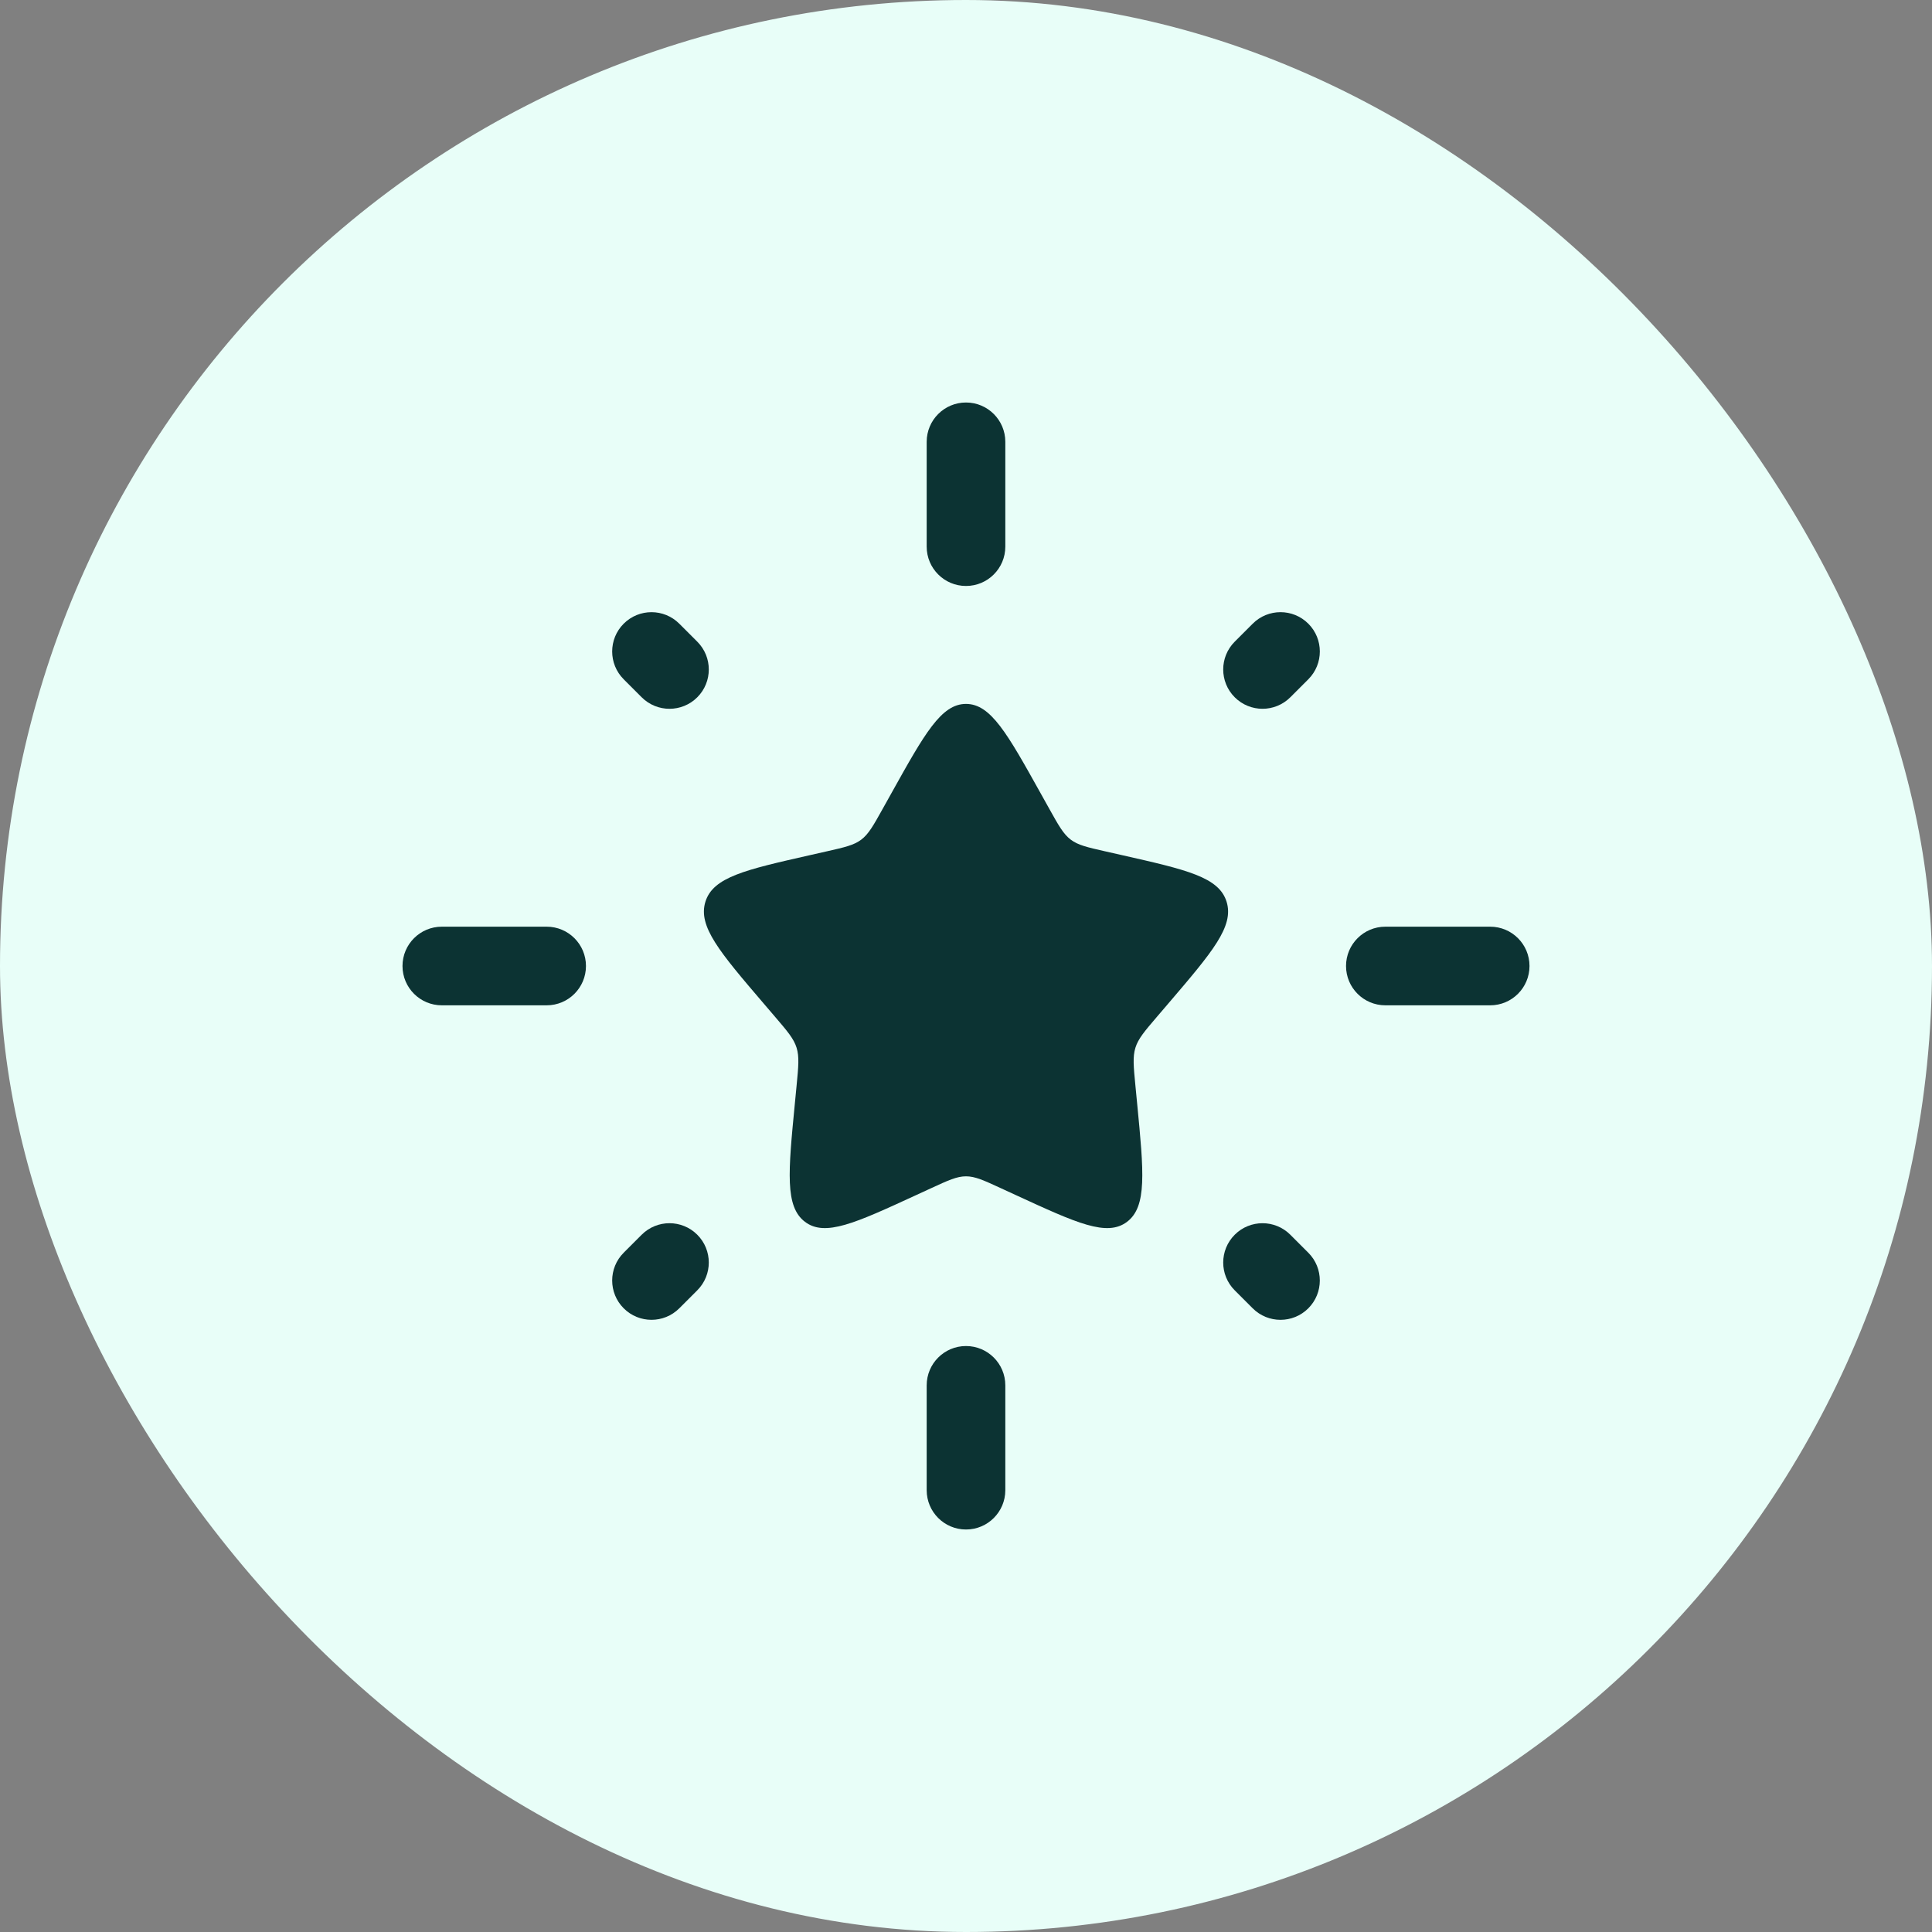 <?xml version="1.0" encoding="UTF-8"?> <svg xmlns="http://www.w3.org/2000/svg" width="240" height="240" viewBox="0 0 240 240" fill="none"><rect x="0" y="0" width="240" height="240" fill="#808080" stroke="none"/><rect width="240" height="240" rx="120" fill="#E8FEF8"></rect><path d="M110.731 98.539C114.855 91.141 116.917 87.442 120 87.442C123.083 87.442 125.145 91.141 129.269 98.539L130.336 100.453C131.508 102.555 132.094 103.606 133.007 104.3C133.921 104.993 135.059 105.251 137.334 105.766L139.406 106.235C147.414 108.046 151.419 108.952 152.371 112.016C153.324 115.079 150.594 118.271 145.135 124.656L143.722 126.307C142.171 128.121 141.395 129.029 141.046 130.151C140.697 131.273 140.814 132.483 141.049 134.904L141.262 137.107C142.088 145.625 142.501 149.884 140.007 151.777C137.512 153.671 133.763 151.945 126.265 148.492L124.325 147.599C122.195 146.618 121.129 146.127 120 146.127C118.871 146.127 117.805 146.618 115.675 147.599L113.735 148.492C106.237 151.945 102.488 153.671 99.993 151.777C97.499 149.884 97.912 145.625 98.738 137.107L98.951 134.904C99.186 132.483 99.303 131.273 98.954 130.151C98.605 129.029 97.829 128.121 96.278 126.307L94.865 124.656C89.406 118.271 86.676 115.079 87.629 112.016C88.582 108.952 92.586 108.046 100.594 106.235L102.666 105.766C104.941 105.251 106.079 104.993 106.993 104.3C107.906 103.606 108.492 102.555 109.664 100.453L110.731 98.539Z" fill="#0C3333"></path><path fill-rule="evenodd" clip-rule="evenodd" d="M120 50C122.697 50 124.884 52.187 124.884 54.884V67.907C124.884 70.604 122.697 72.791 120 72.791C117.303 72.791 115.116 70.604 115.116 67.907V54.884C115.116 52.187 117.303 50 120 50ZM162.524 77.476C164.431 79.383 164.431 82.476 162.524 84.383L160.289 86.618C158.381 88.525 155.289 88.525 153.382 86.618C151.475 84.711 151.475 81.619 153.382 79.711L155.617 77.476C157.524 75.569 160.617 75.569 162.524 77.476ZM77.477 77.477C79.384 75.57 82.476 75.57 84.383 77.477L86.619 79.712C88.526 81.619 88.526 84.712 86.619 86.619C84.712 88.526 81.619 88.526 79.712 86.619L77.477 84.383C75.57 82.476 75.57 79.384 77.477 77.477ZM50 120C50 117.303 52.187 115.116 54.884 115.116H67.907C70.604 115.116 72.791 117.303 72.791 120C72.791 122.697 70.604 124.884 67.907 124.884H54.884C52.187 124.884 50 122.697 50 120ZM167.209 120C167.209 117.303 169.396 115.116 172.093 115.116H185.116C187.813 115.116 190 117.303 190 120C190 122.697 187.813 124.884 185.116 124.884H172.093C169.396 124.884 167.209 122.697 167.209 120ZM86.618 153.382C88.525 155.289 88.525 158.381 86.618 160.289L84.384 162.522C82.477 164.43 79.385 164.43 77.478 162.522C75.57 160.615 75.57 157.523 77.478 155.616L79.711 153.382C81.619 151.475 84.711 151.475 86.618 153.382ZM153.382 153.383C155.289 151.476 158.381 151.476 160.288 153.383L162.522 155.617C164.429 157.524 164.429 160.617 162.522 162.524C160.615 164.431 157.523 164.431 155.616 162.524L153.382 160.29C151.475 158.383 151.475 155.291 153.382 153.383ZM120 167.209C122.697 167.209 124.884 169.396 124.884 172.093V185.116C124.884 187.813 122.697 190 120 190C117.303 190 115.116 187.813 115.116 185.116V172.093C115.116 169.396 117.303 167.209 120 167.209Z" fill="#0C3333"></path></svg> 